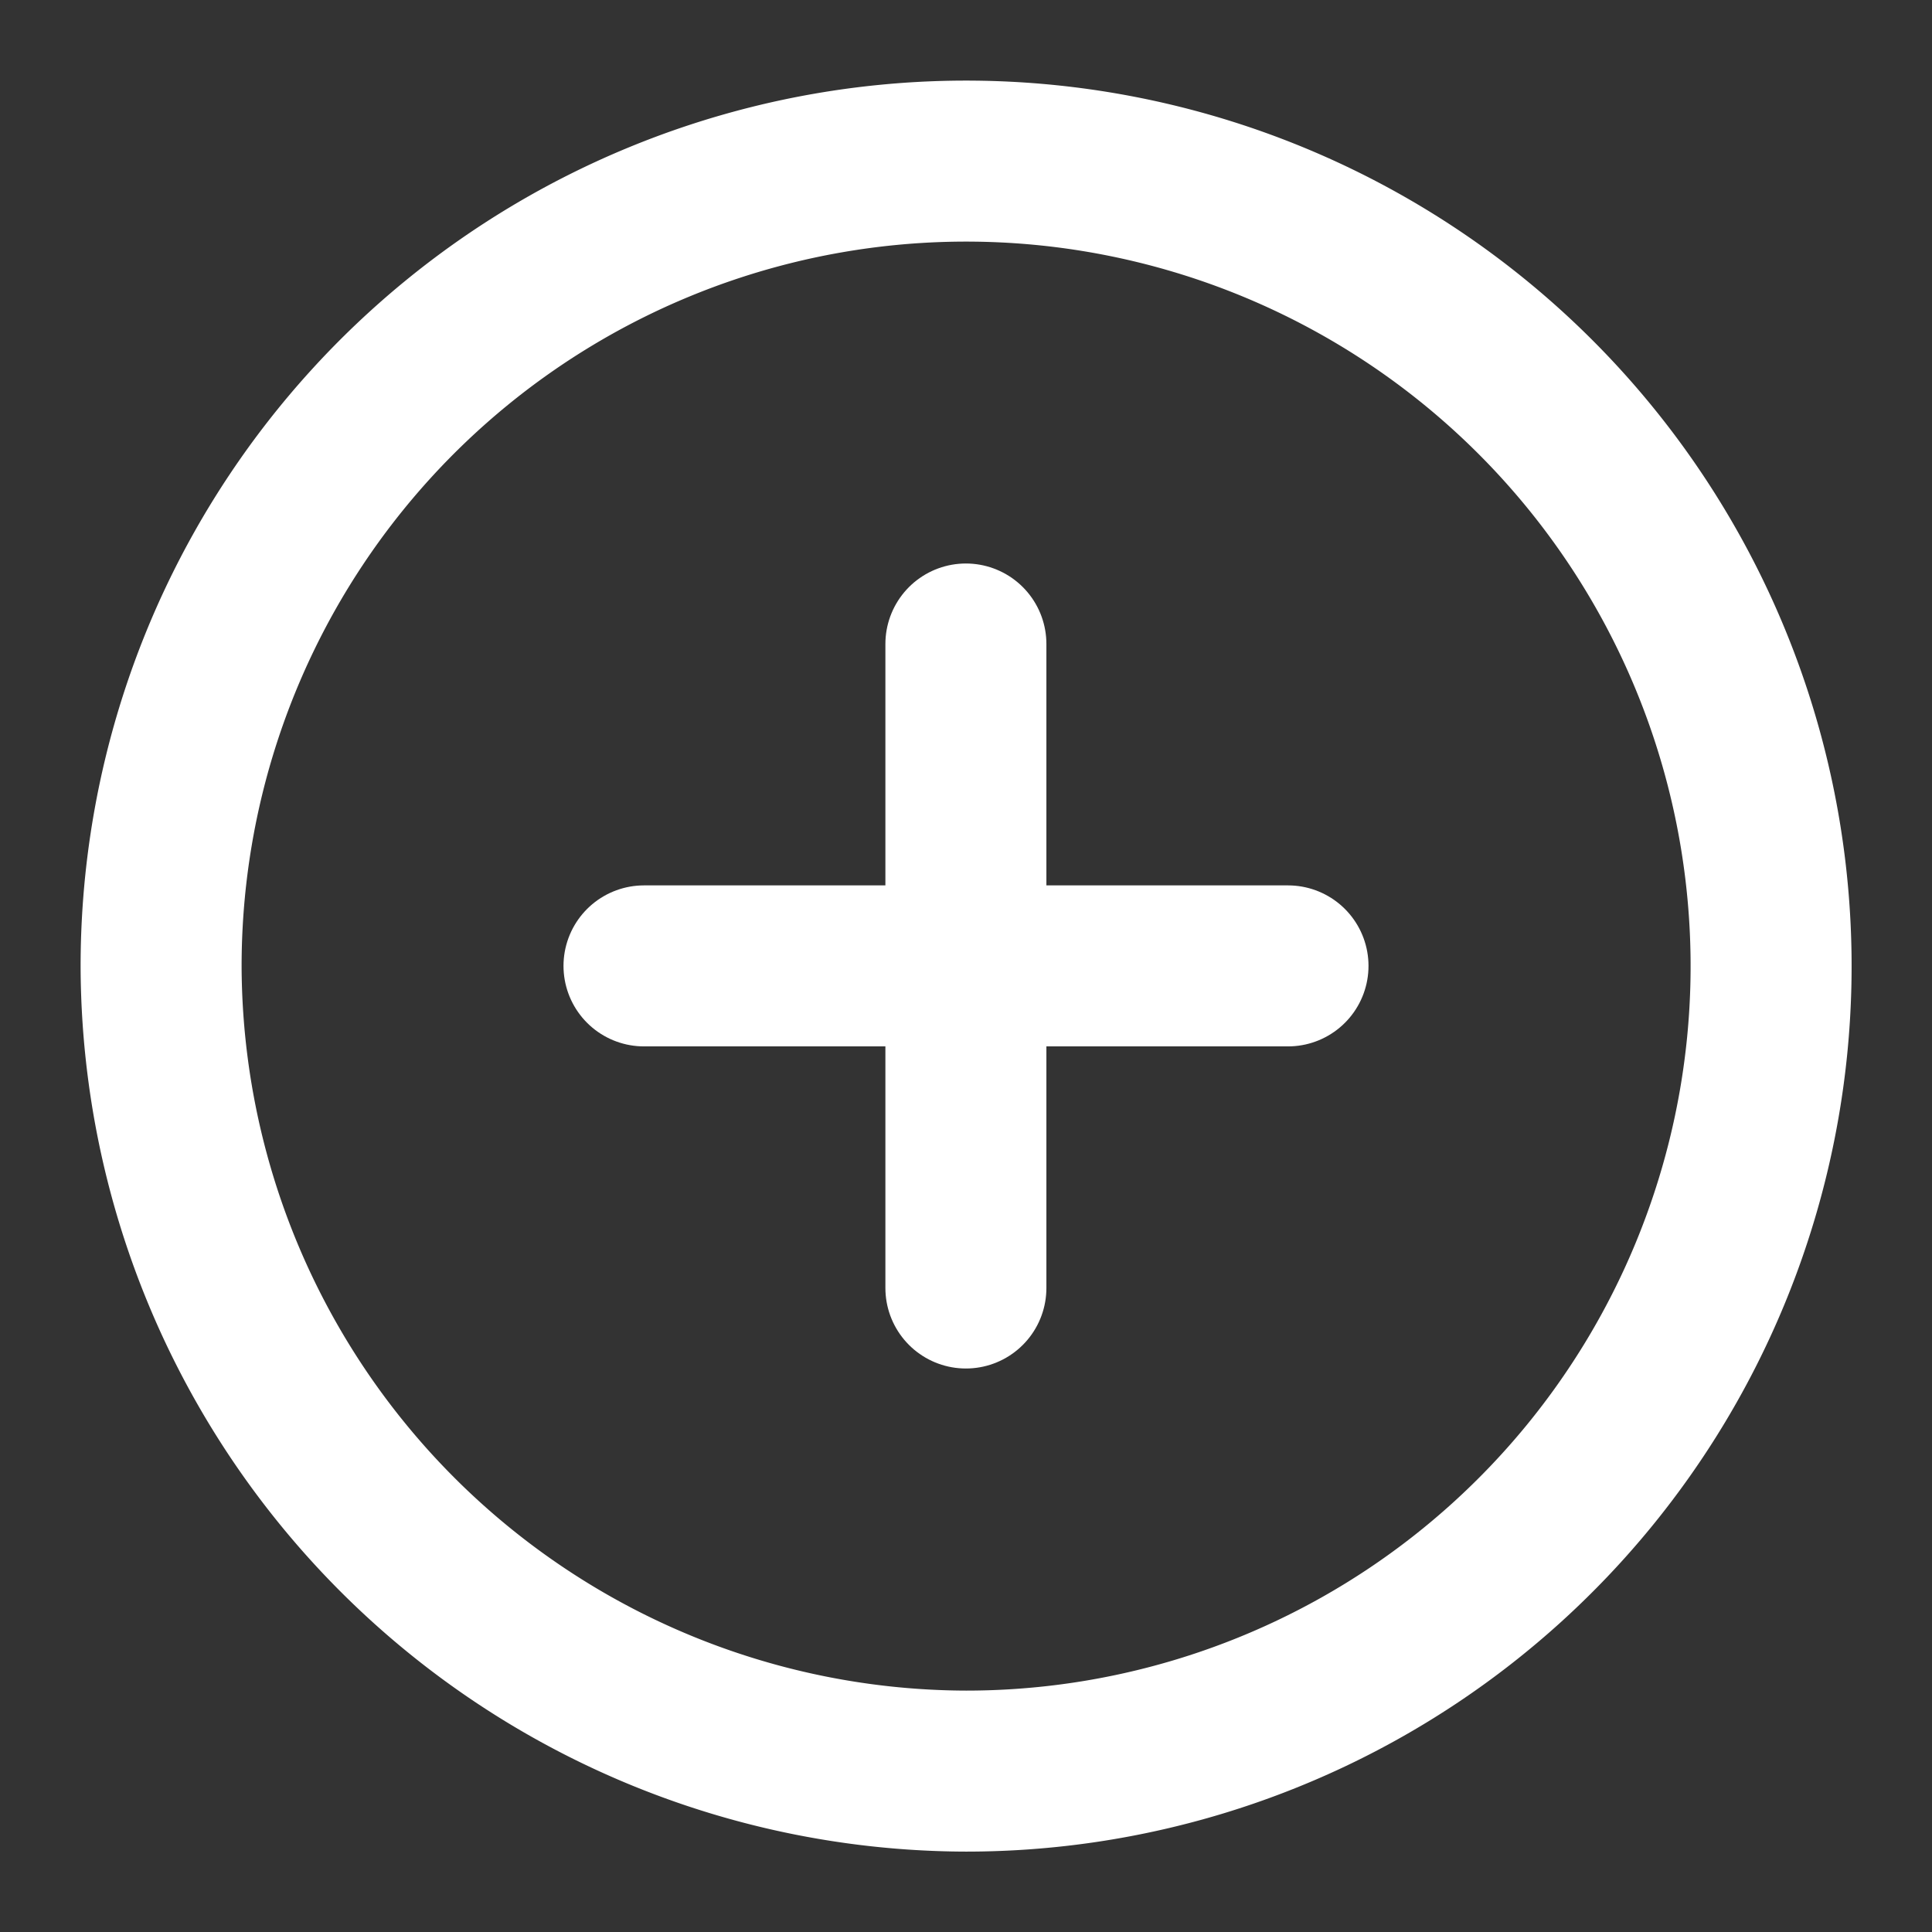 <svg xmlns="http://www.w3.org/2000/svg" xmlns:xlink="http://www.w3.org/1999/xlink" width="18" height="18" viewBox="0 0 18 18">
  <rect x="0" y="0" width="18" height="18" fill="#333333" stroke="none"/>
  <defs>
    <clipPath id="clip-path">
      <rect id="Rectangle_2696" data-name="Rectangle 2696" width="18" height="18" transform="translate(-14057.002 -9882.002)" fill="#fff" stroke="#707070" stroke-width="1"/>
    </clipPath>
  </defs>
  <g id="ico_use" transform="translate(-0.02 -0.02)">
    <path id="Vector" d="M0,0H18V18H0Z" transform="translate(0.021 0.021)" fill="none" opacity="0"/>
    <g id="avatar_use" transform="translate(14057.021 9882.021)" clip-path="url(#clip-path)">
      <g id="vuesax_linear_add-circle" data-name="vuesax/linear/add-circle" transform="translate(-14057 -9882)">
        <g id="add-circle" transform="translate(0 0)">
          <path id="Vector-2" data-name="Vector" d="M7.5,15A7.5,7.5,0,1,0,0,7.5,7.52,7.52,0,0,0,7.5,15Z" transform="translate(1.5 1.5)" fill="none" stroke="#fff" stroke-linecap="round" stroke-linejoin="round" stroke-width="1.5"/>
          <path id="Vector-3" data-name="Vector" d="M0,0H6" transform="translate(5.999 8.998)" fill="none" stroke="#fff" stroke-linecap="round" stroke-linejoin="round" stroke-width="1.5"/>
          <path id="Vector-4" data-name="Vector" d="M0,6V0" transform="translate(8.998 5.999)" fill="none" stroke="#fff" stroke-linecap="round" stroke-linejoin="round" stroke-width="1.5"/>
          <path id="Vector-5" data-name="Vector" d="M0,0H18V18H0Z" fill="none" opacity="0"/>
        </g>
      </g>
    </g>
  </g>
</svg>
